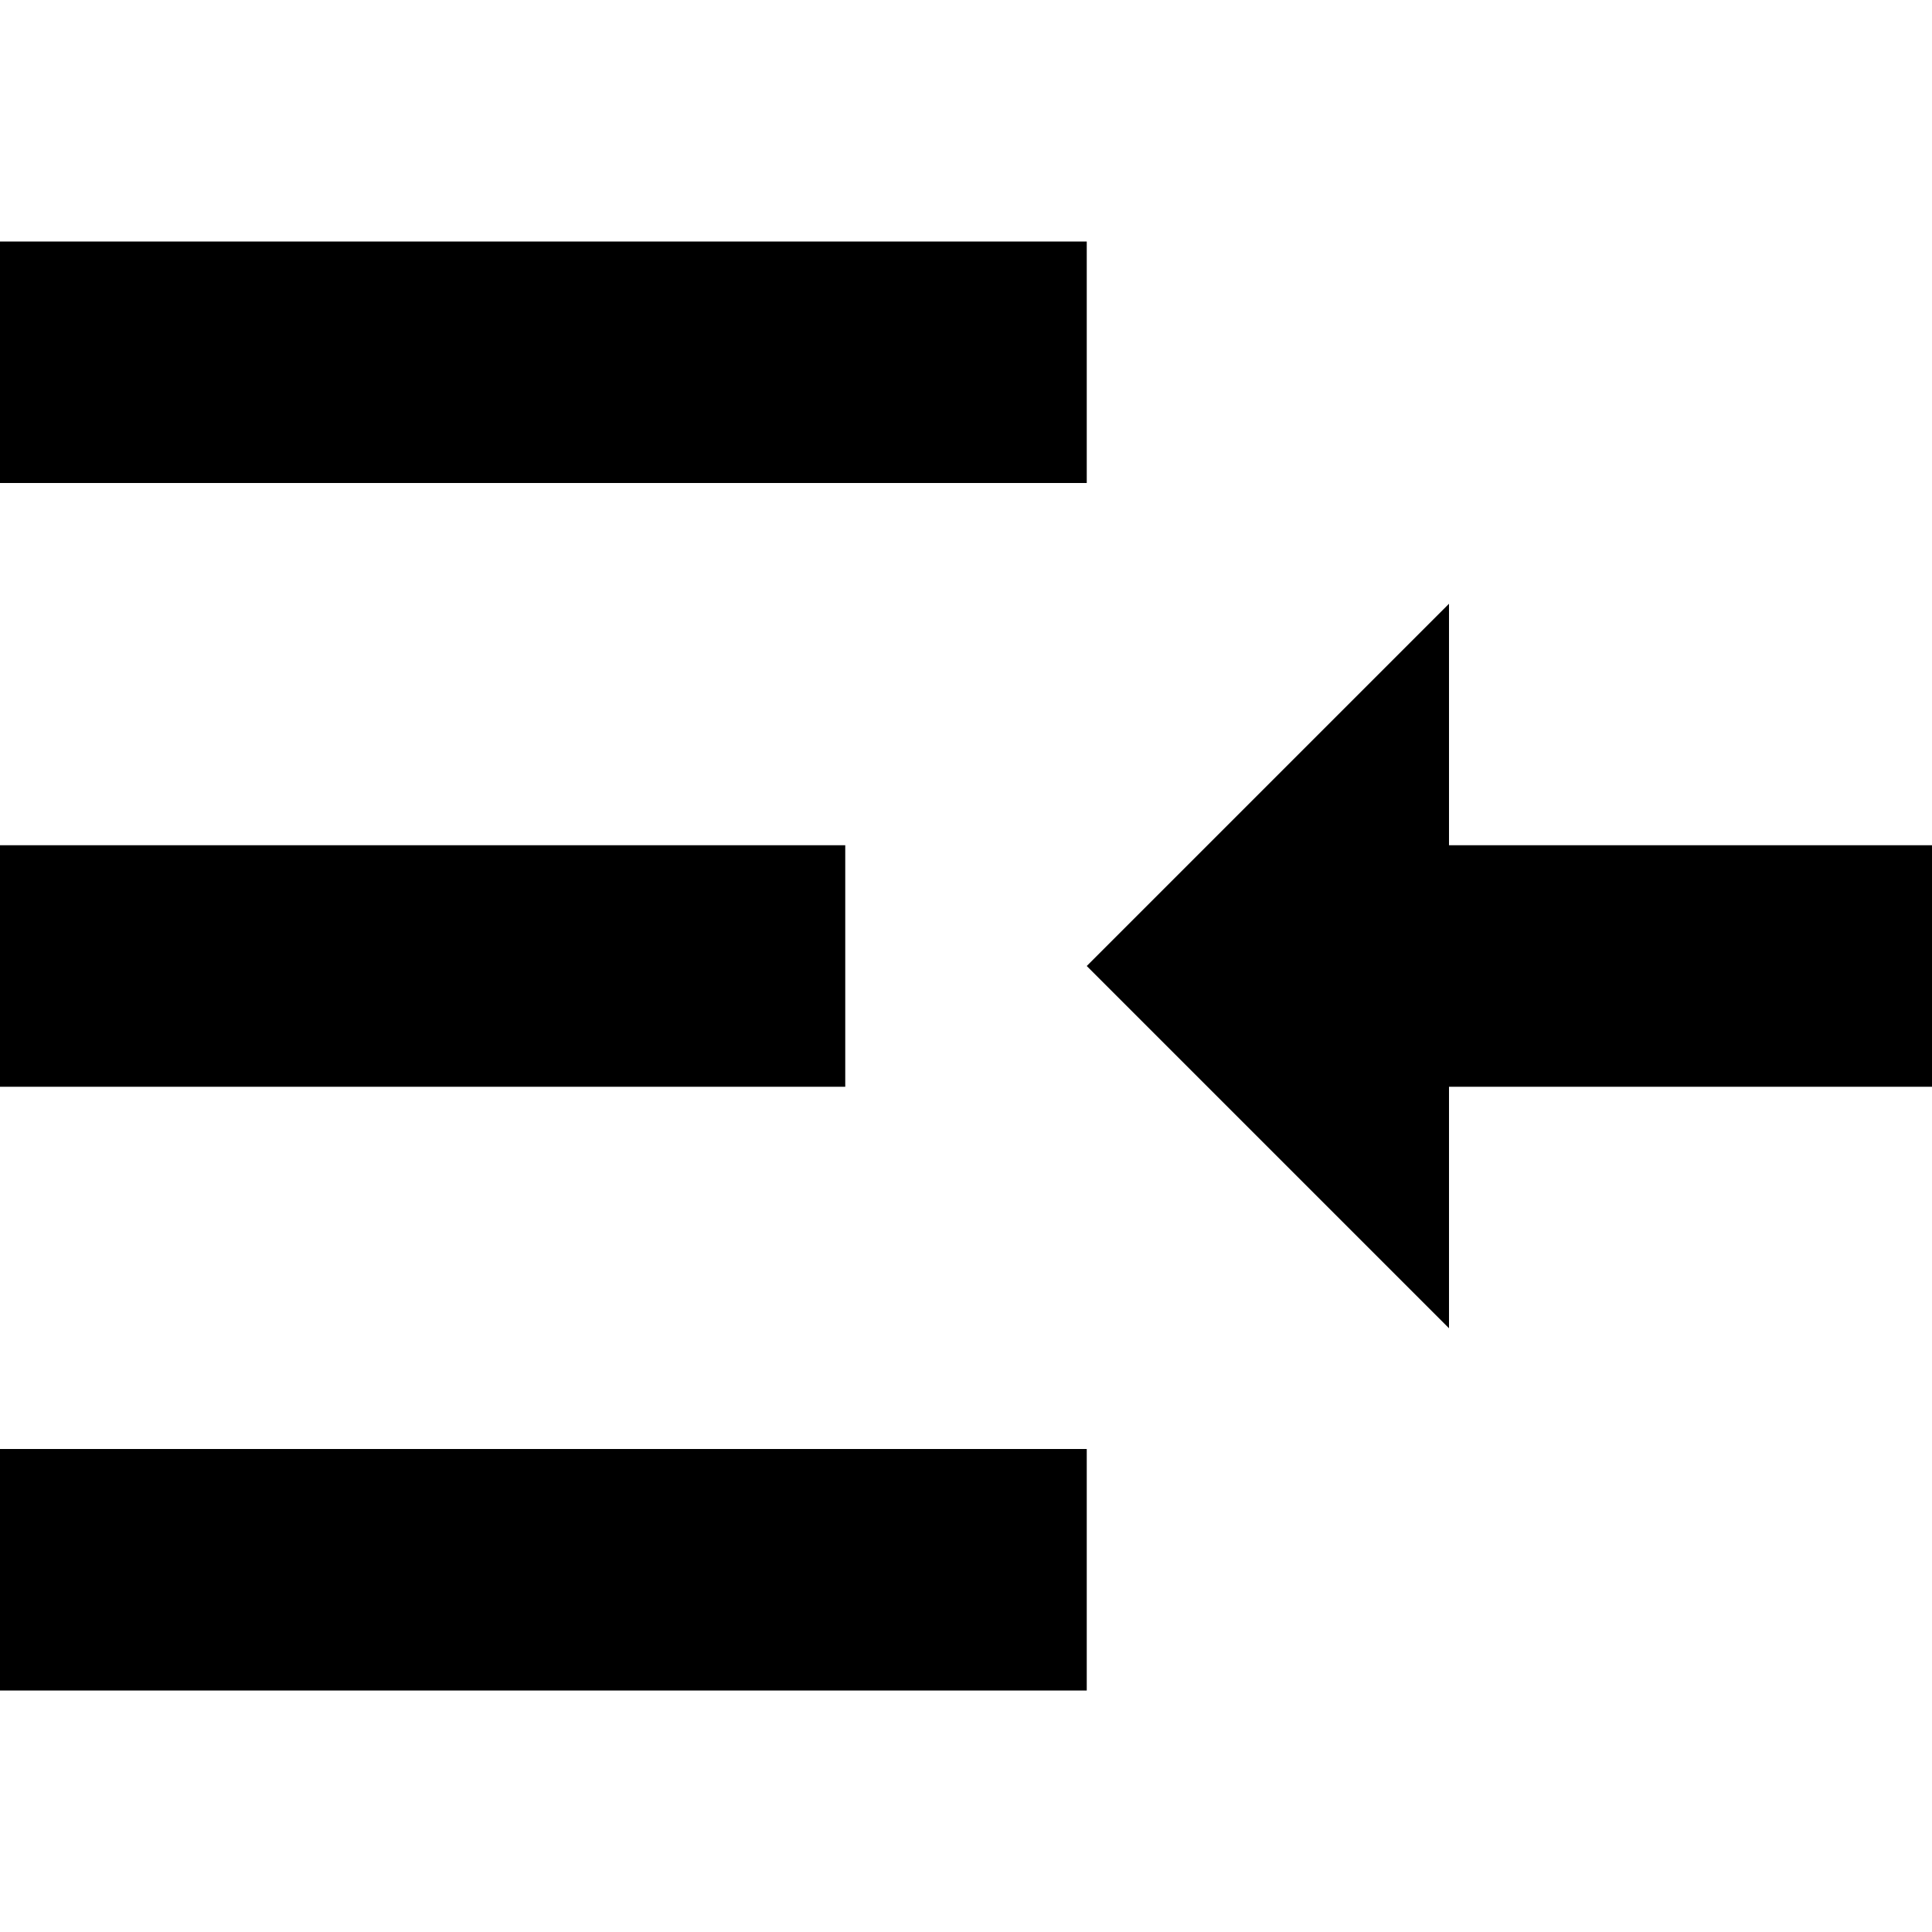 <svg id="Layer_1" data-name="Layer 1" xmlns="http://www.w3.org/2000/svg" width="16" height="16" viewBox="0 0 16 16"><title>LUIicons</title><path d="M9,8l3-3V7h4V9H12v2Zm0,6H0V12H9ZM7,9H0V7H7ZM9,4H0V2H9Z"/></svg>